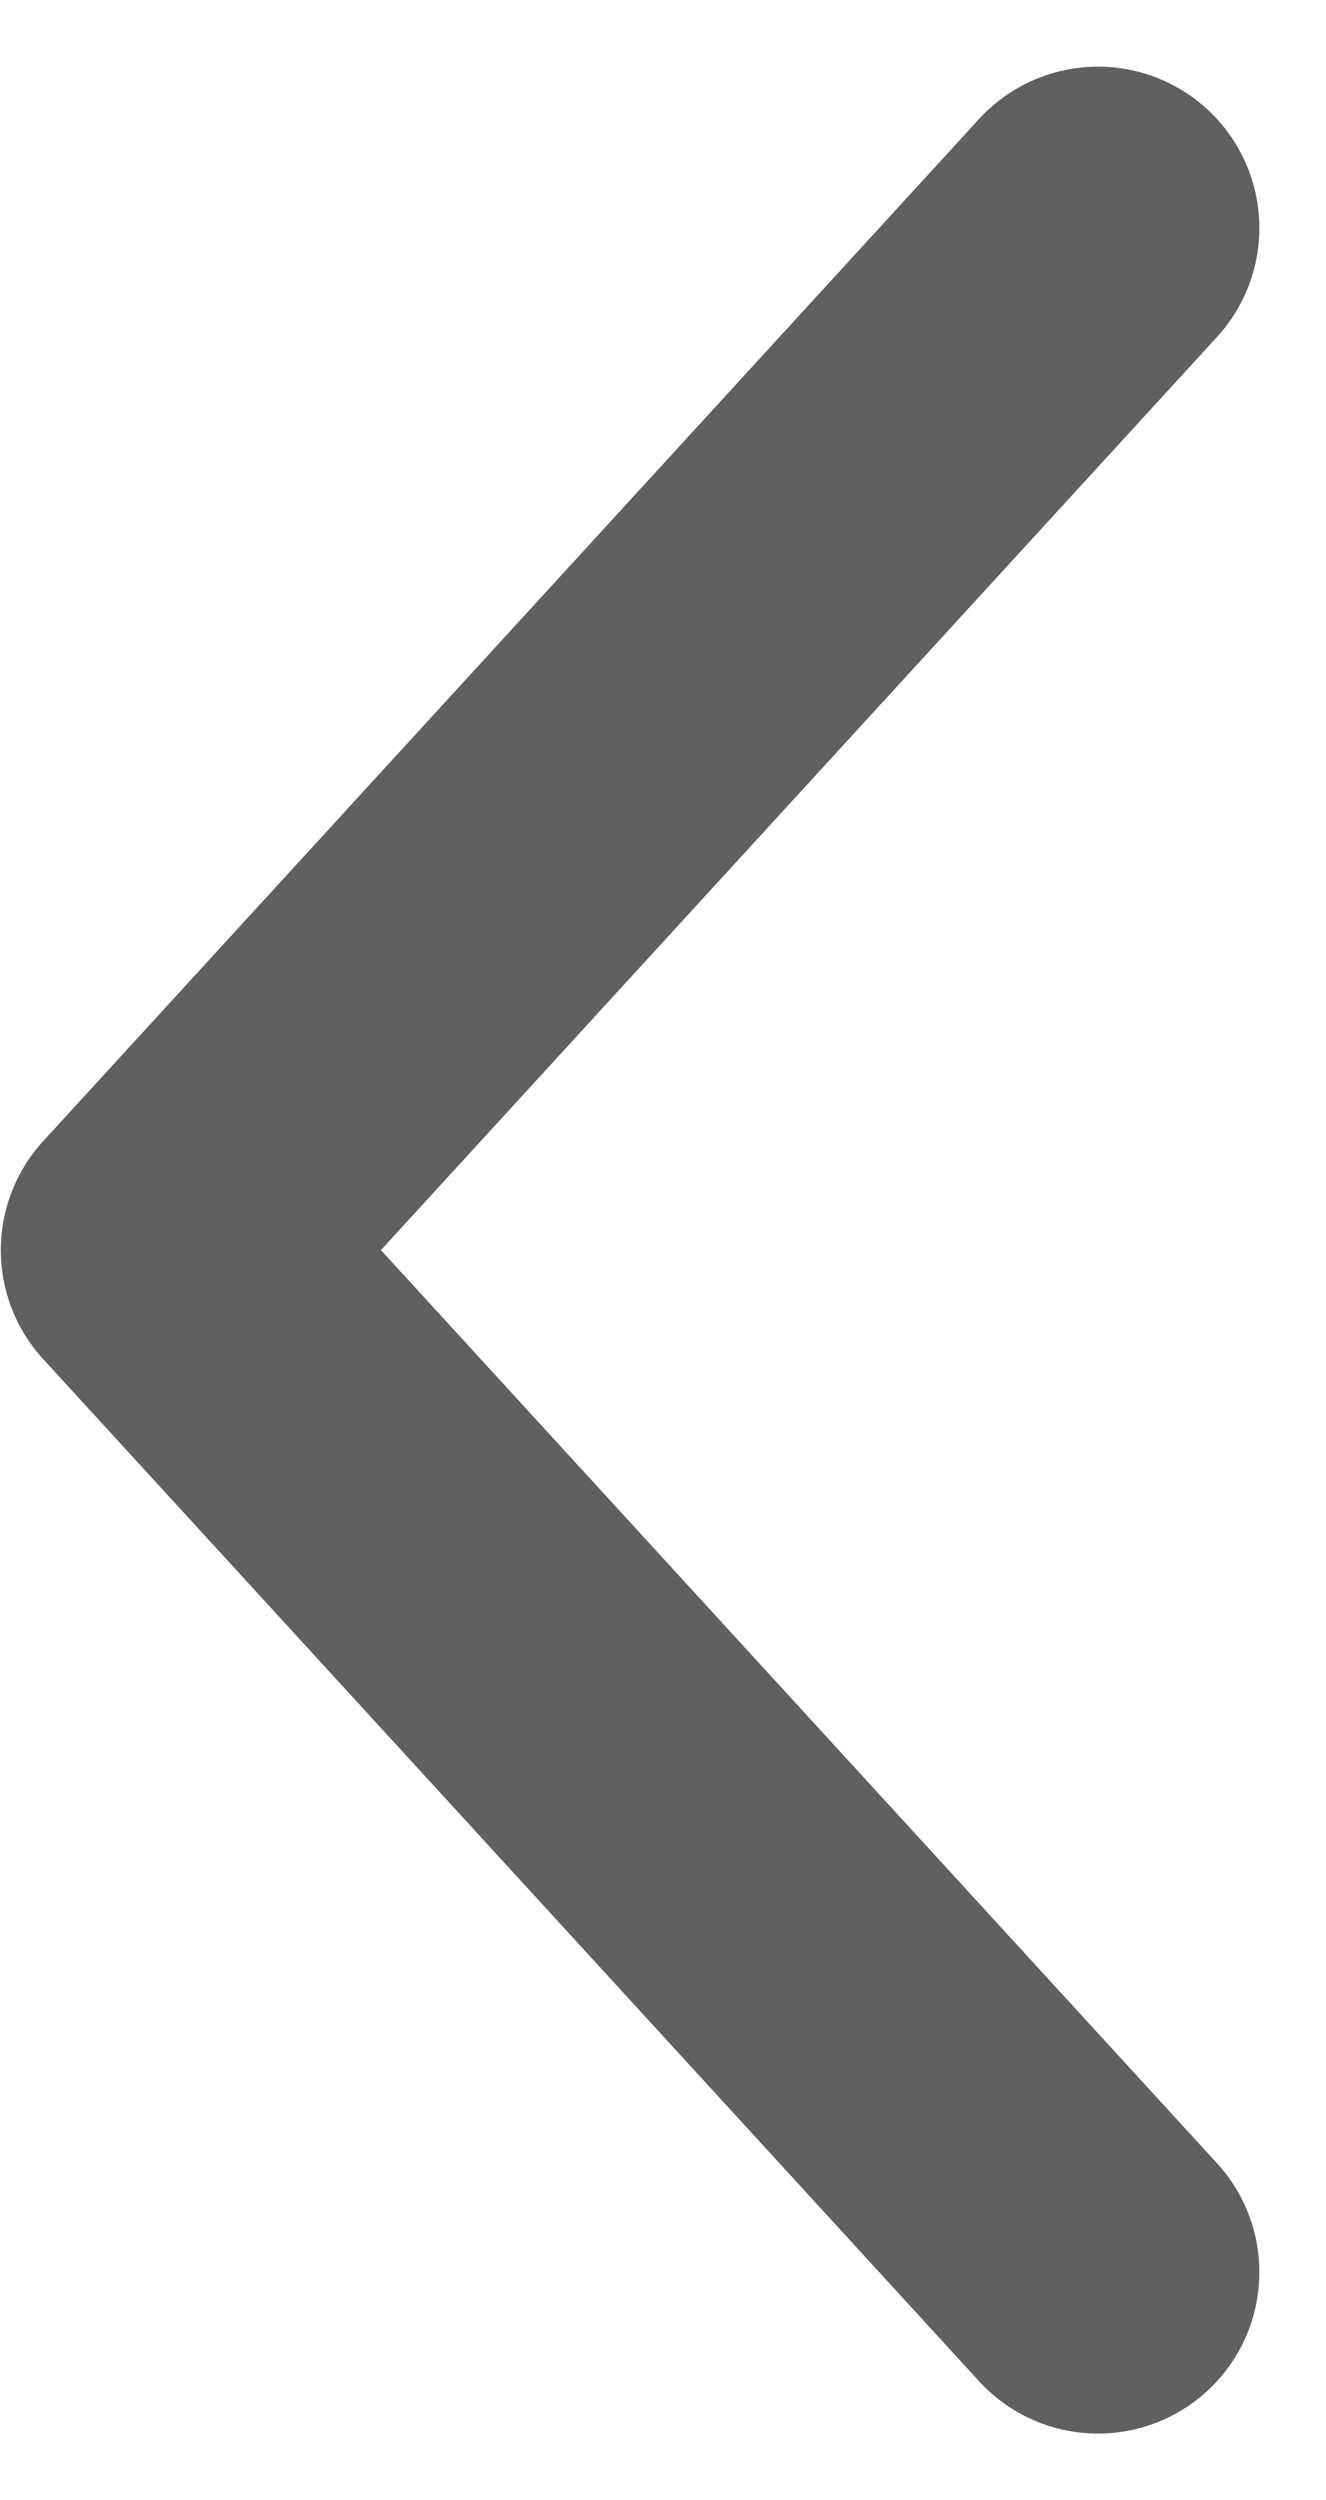 <svg xmlns="http://www.w3.org/2000/svg" width="8.218" height="15.494" viewBox="0 0 8.218 15.494">
  <g id="arrow_left" transform="translate(1 1.413)">
    <path id="Path_5619" data-name="Path 5619" d="M210.237,274.039l-5.8,6.334,5.8,6.334" transform="translate(-204.432 -274.039)" fill="none" stroke="#606060" stroke-linecap="round" stroke-linejoin="round" stroke-width="2"/>
  </g>
</svg>
